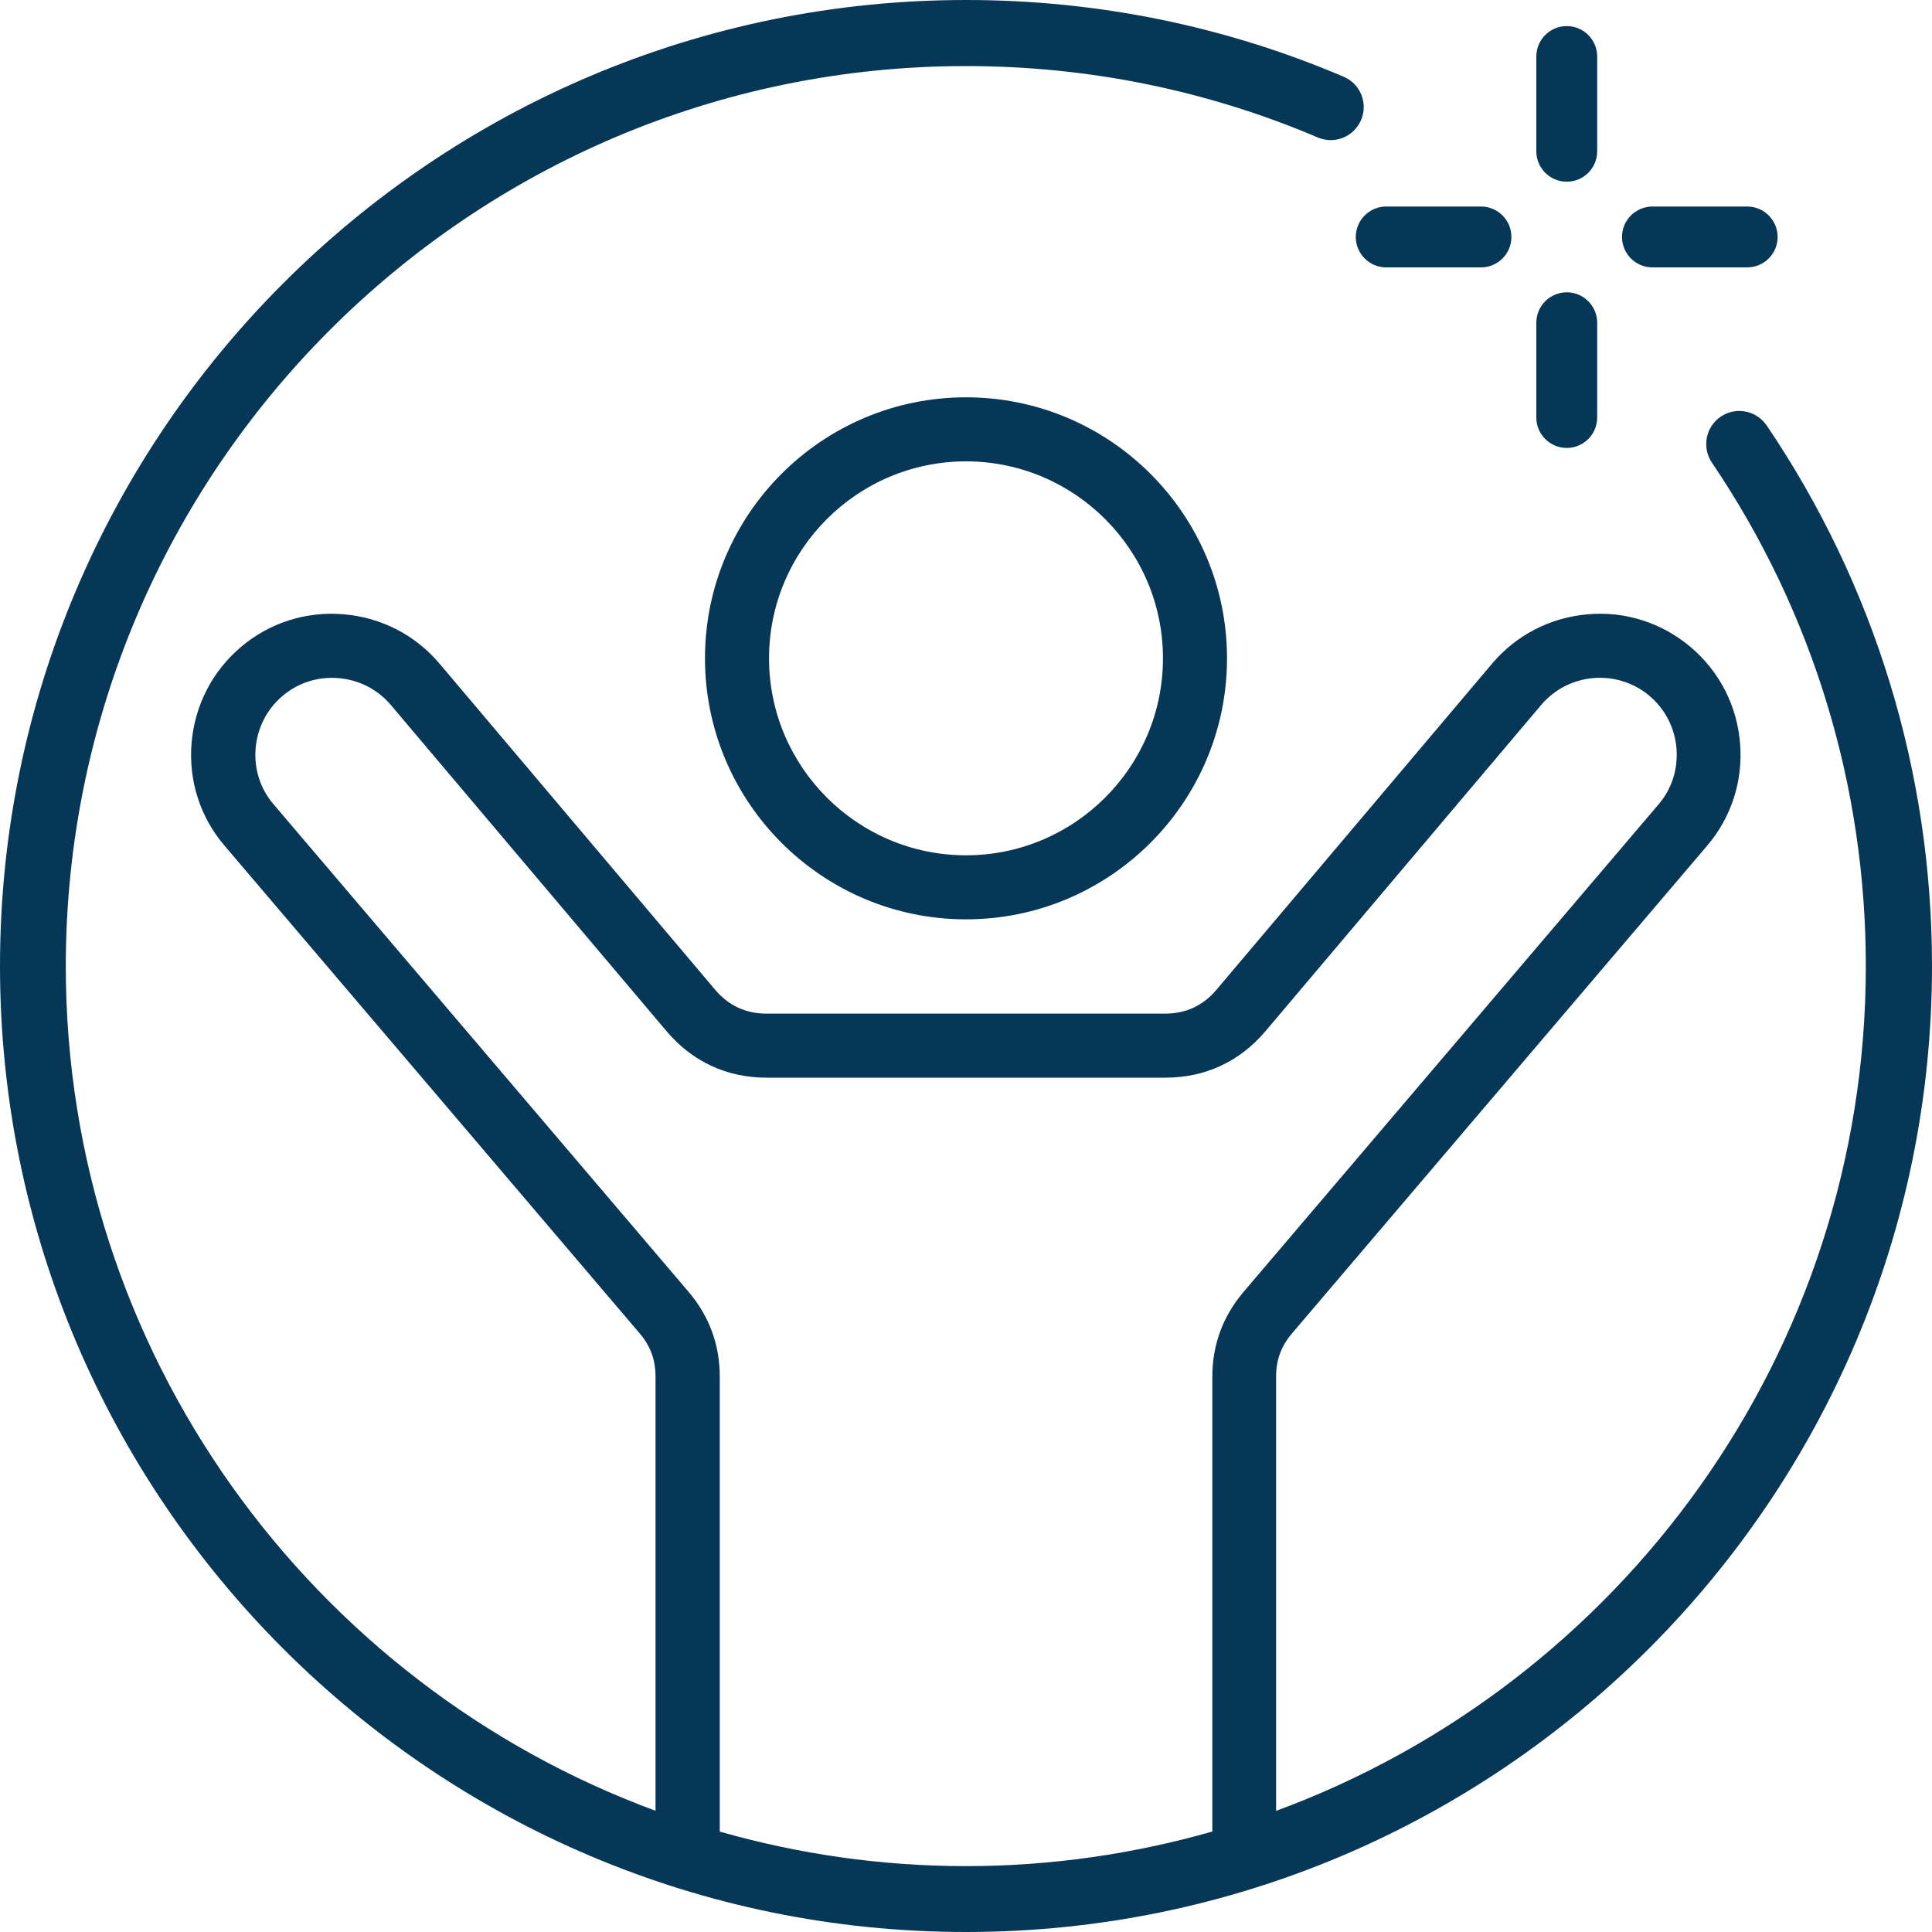 <?xml version="1.0" encoding="UTF-8"?>
<svg id="Ebene_2" xmlns="http://www.w3.org/2000/svg" xmlns:xlink="http://www.w3.org/1999/xlink" viewBox="0 0 200 200">
  <defs>
    <style>
      .cls-1 {
        fill: none;
      }

      .cls-2 {
        fill: #063757;
      }

      .cls-3 {
        clip-path: url(#clippath);
      }
    </style>
    <clipPath id="clippath">
      <rect class="cls-1" width="200" height="200"/>
    </clipPath>
  </defs>
  <g id="Game_icons">
    <g class="cls-3">
      <g>
        <path class="cls-2" d="M182.88,44.04c-1.06-1.56-3.18-1.97-4.75-.91-1.56,1.06-1.97,3.18-.92,4.75,10.43,15.42,15.94,33.44,15.94,52.13,0,40.09-25.45,74.34-61.05,87.45v-44.94c0-1.74.52-3.16,1.65-4.49l42.98-50.49c2.51-2.95,3.72-6.72,3.4-10.6-.32-3.91-2.14-7.44-5.12-9.96-2.97-2.51-6.76-3.73-10.63-3.39-3.89.33-7.41,2.14-9.92,5.11l-28.55,33.78c-1.38,1.63-3.16,2.45-5.29,2.45h-41.28c-2.13,0-3.91-.83-5.29-2.45l-28.55-33.78c-2.51-2.97-6.03-4.78-9.92-5.11-3.89-.33-7.67.87-10.63,3.38-2.98,2.52-4.79,6.05-5.12,9.96-.32,3.89.89,7.65,3.4,10.6l42.98,50.49c1.13,1.32,1.65,2.75,1.65,4.49v44.94c-35.59-13.11-61.05-47.37-61.05-87.45C6.84,48.63,48.63,6.84,100,6.84c12.63,0,24.89,2.49,36.42,7.39,1.74.74,3.74-.07,4.48-1.81.74-1.74-.07-3.74-1.81-4.48C126.71,2.67,113.56,0,100,0,44.86,0,0,44.86,0,100s44.86,100,100,100,100-44.86,100-100c0-20.06-5.92-39.41-17.12-55.97ZM74.51,189.59v-47.08c0-3.31-1.09-6.26-3.23-8.78l-42.98-50.49c-1.36-1.6-2.01-3.64-1.84-5.76.18-2.14,1.17-4.07,2.79-5.44,1.62-1.37,3.67-2.02,5.8-1.84,2.13.18,4.05,1.17,5.41,2.78l28.55,33.78c2.66,3.14,6.23,4.8,10.35,4.8h41.28c4.11,0,7.69-1.66,10.35-4.8l28.55-33.78c2.83-3.35,7.87-3.77,11.22-.94,1.62,1.37,2.61,3.3,2.79,5.44.17,2.12-.48,4.17-1.84,5.77l-42.98,50.49c-2.14,2.52-3.23,5.48-3.23,8.78v47.08c-8.11,2.31-16.65,3.58-25.49,3.58s-17.38-1.26-25.49-3.57Z"/>
        <path class="cls-2" d="M72.98,68.15c0,14.9,12.12,27.02,27.02,27.02s27.02-12.12,27.02-27.02-12.12-27.02-27.02-27.02-27.02,12.12-27.02,27.02ZM100,88.54c-11.24,0-20.39-9.15-20.39-20.39s9.15-20.39,20.39-20.39,20.39,9.15,20.39,20.39-9.15,20.39-20.39,20.39Z"/>
        <path class="cls-2" d="M171.06,27.68h9.81c1.74,0,3.15-1.41,3.15-3.15s-1.41-3.15-3.15-3.15h-9.81c-1.74,0-3.15,1.41-3.15,3.15s1.41,3.15,3.15,3.15Z"/>
        <path class="cls-2" d="M162.19,18.81c1.74,0,3.15-1.41,3.15-3.15V5.85c0-1.74-1.41-3.15-3.15-3.15s-3.15,1.41-3.15,3.15v9.81c0,1.74,1.41,3.15,3.15,3.15Z"/>
        <path class="cls-2" d="M162.19,46.37c1.74,0,3.15-1.41,3.15-3.15v-9.81c0-1.74-1.41-3.15-3.15-3.15s-3.15,1.41-3.15,3.15v9.81c0,1.74,1.41,3.15,3.15,3.15Z"/>
        <path class="cls-2" d="M143.5,27.68h9.81c1.74,0,3.15-1.41,3.15-3.15s-1.41-3.15-3.15-3.15h-9.81c-1.74,0-3.15,1.41-3.15,3.15s1.41,3.15,3.15,3.15Z"/>
      </g>
    </g>
  </g>
</svg>